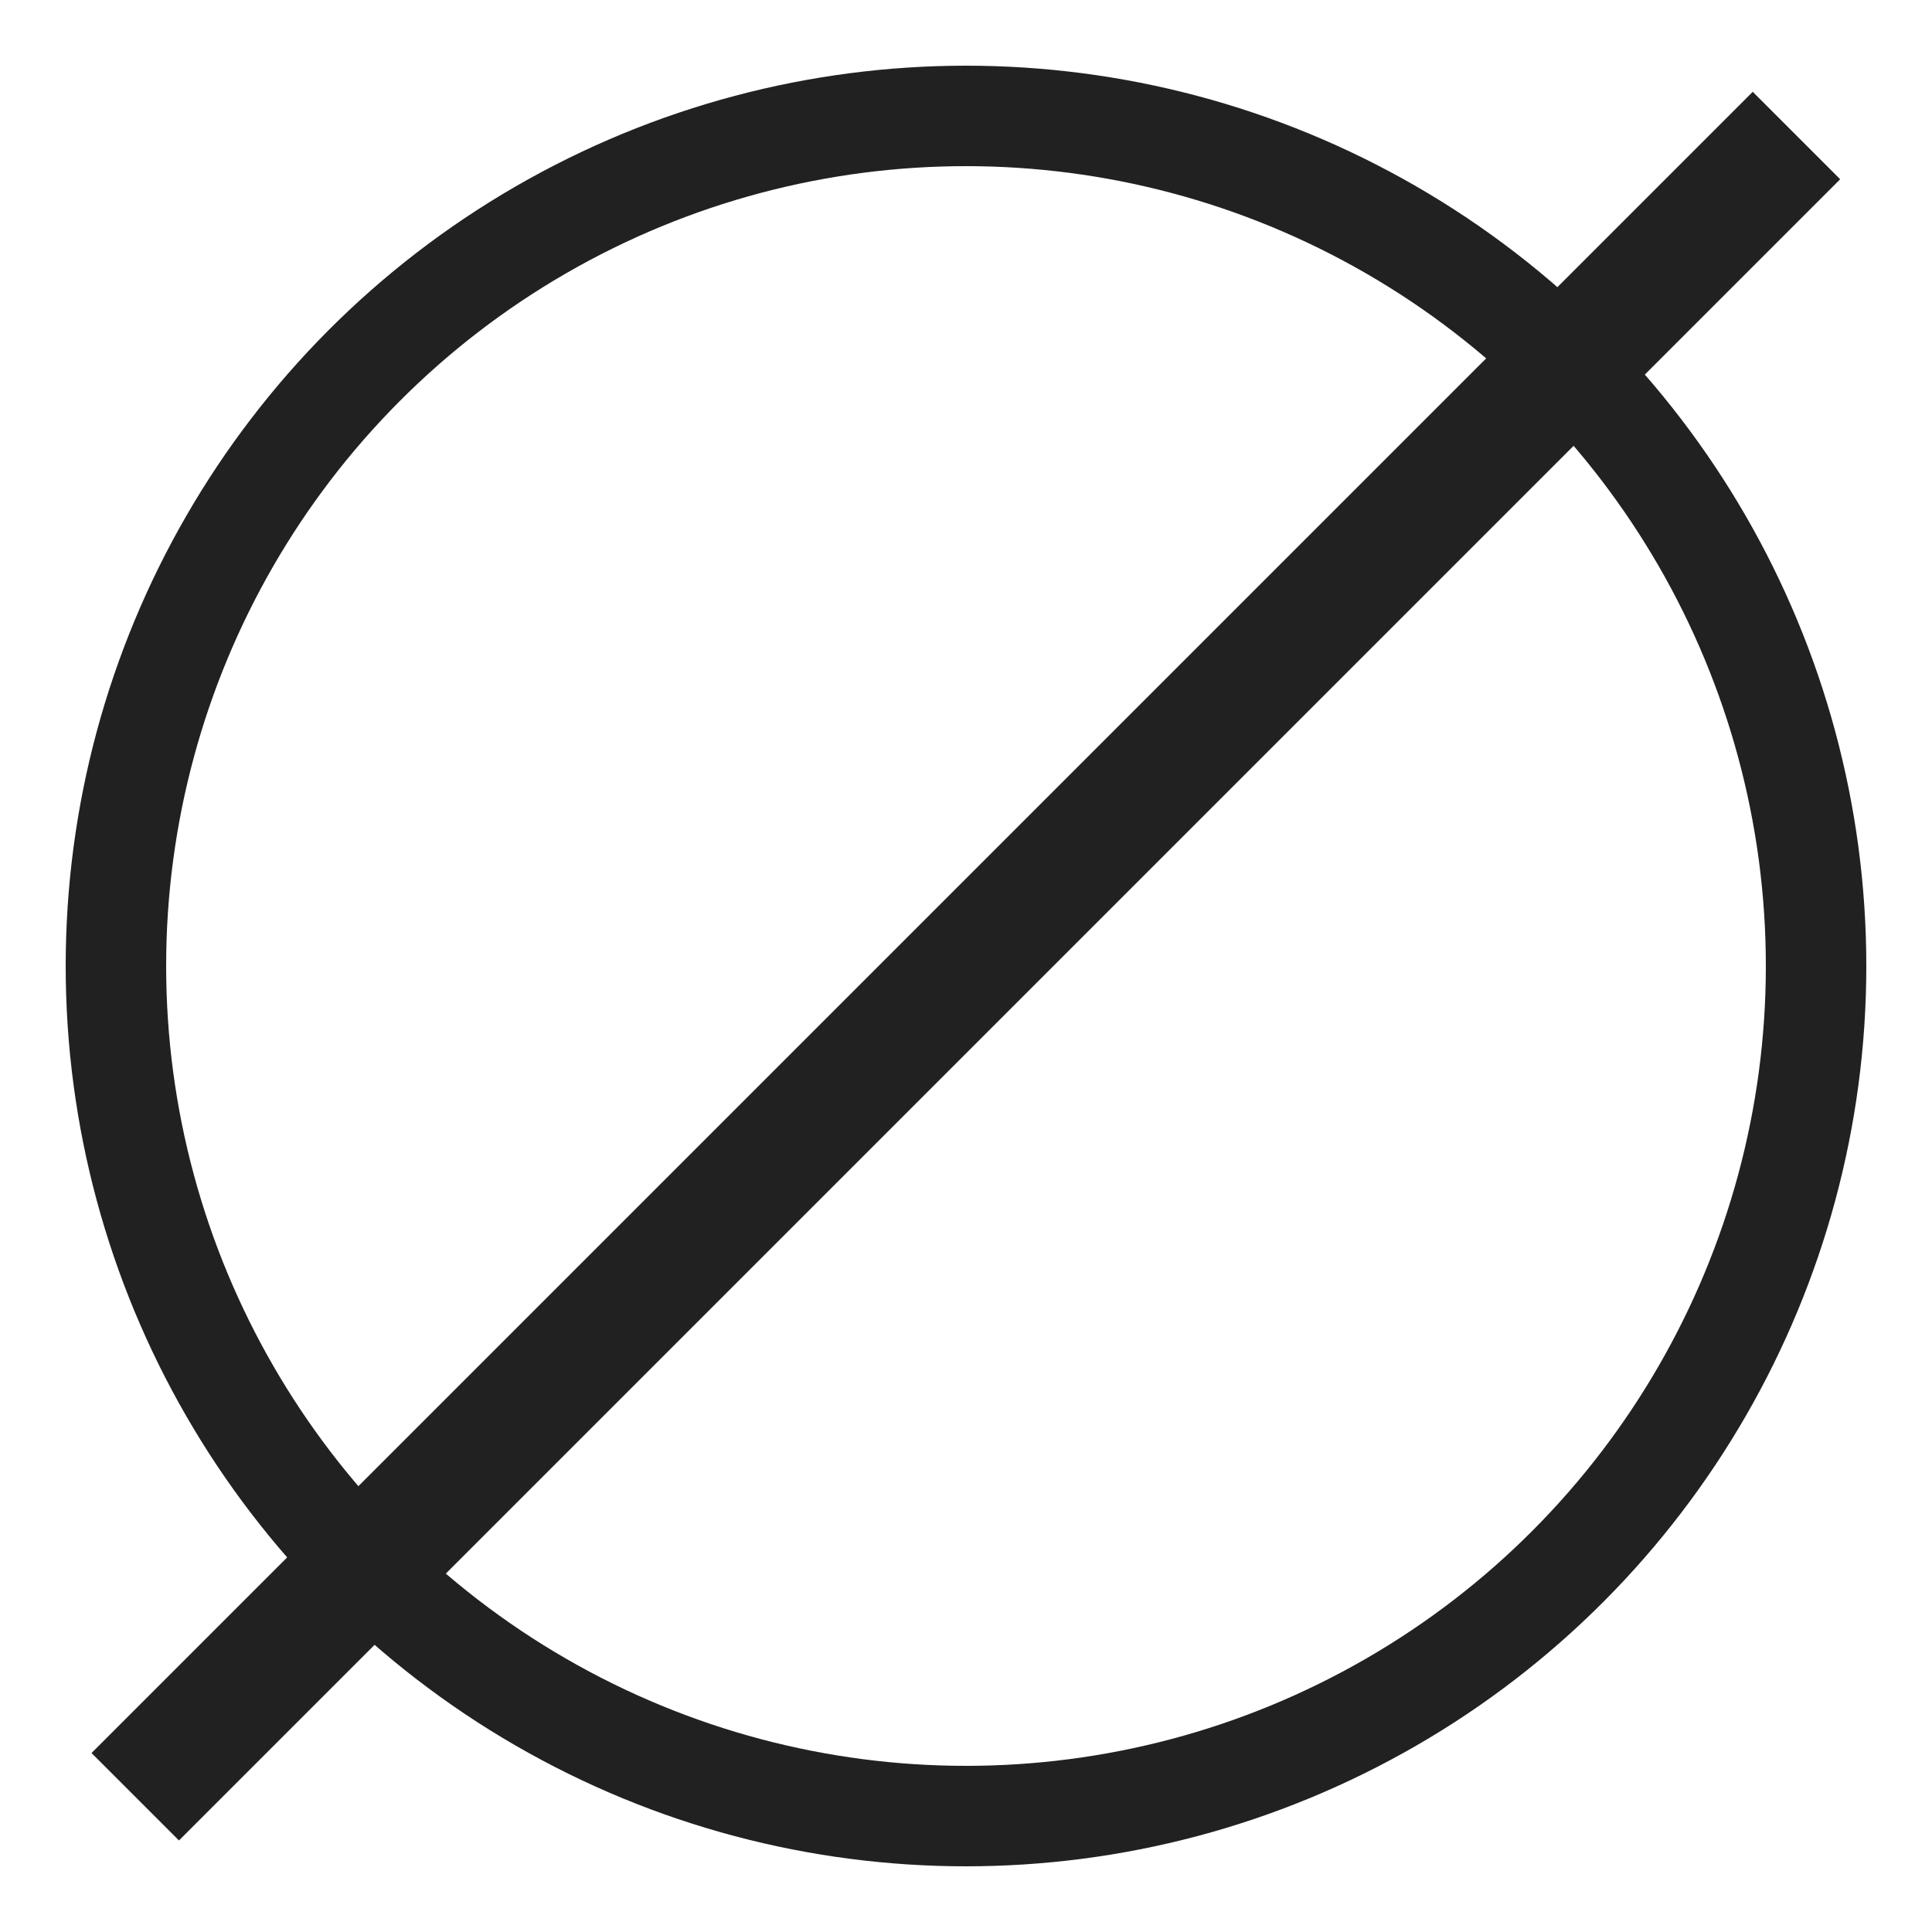 <svg width="250" height="250" viewBox="0 0 250 250" fill="none" xmlns="http://www.w3.org/2000/svg">
<rect x="11.843" y="226.843" width="304" height="16" transform="rotate(-45 11.843 226.843)" fill="#212121"/>
<circle cx="125" cy="125" r="110" stroke="#212121" stroke-width="13"/>
</svg>
